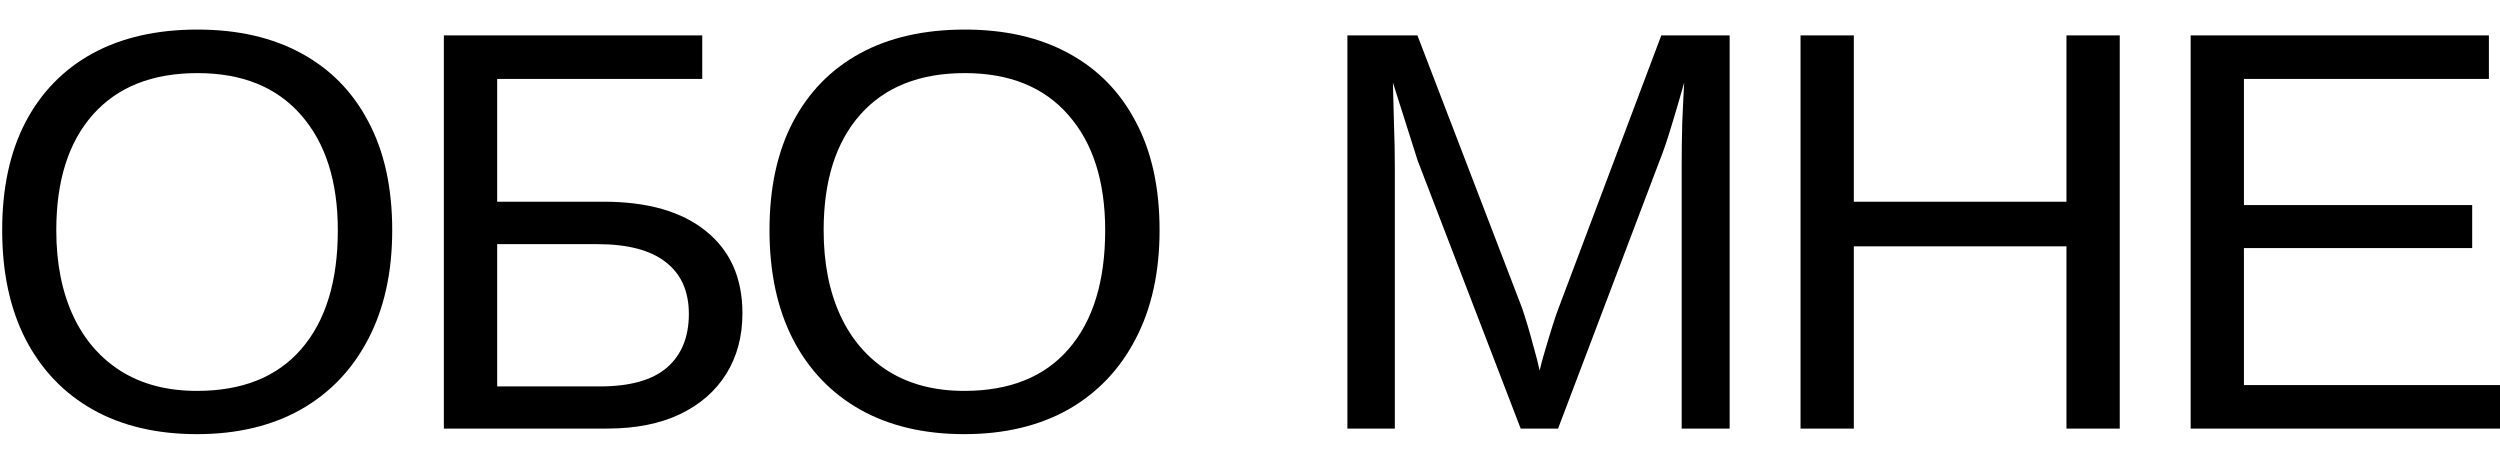 <?xml version="1.0" encoding="UTF-8"?> <svg xmlns="http://www.w3.org/2000/svg" width="70" height="13" viewBox="0 0 70 13" fill="none"><path d="M10.982 6.445C10.982 7.622 10.758 8.638 10.311 9.492C9.868 10.346 9.238 11.005 8.42 11.469C7.602 11.927 6.634 12.156 5.514 12.156C4.389 12.156 3.417 11.927 2.6 11.469C1.787 11.01 1.16 10.354 0.717 9.5C0.279 8.646 0.061 7.628 0.061 6.445C0.061 5.268 0.277 4.263 0.709 3.43C1.147 2.591 1.772 1.948 2.584 1.5C3.402 1.052 4.384 0.828 5.529 0.828C6.654 0.828 7.623 1.049 8.436 1.492C9.253 1.935 9.881 2.576 10.318 3.414C10.761 4.247 10.982 5.258 10.982 6.445ZM9.459 6.445C9.459 5.076 9.115 4 8.428 3.219C7.746 2.438 6.779 2.047 5.529 2.047C4.269 2.047 3.295 2.432 2.607 3.203C1.92 3.974 1.576 5.055 1.576 6.445C1.576 7.362 1.732 8.159 2.045 8.836C2.357 9.508 2.808 10.029 3.397 10.398C3.985 10.763 4.691 10.945 5.514 10.945C6.785 10.945 7.759 10.555 8.436 9.773C9.118 8.987 9.459 7.878 9.459 6.445ZM20.788 8.773C20.788 9.419 20.637 9.984 20.335 10.469C20.033 10.953 19.598 11.331 19.03 11.602C18.468 11.867 17.79 12 16.999 12H12.428V0.992H19.663V2.211H13.921V5.648H16.905C18.134 5.648 19.087 5.922 19.764 6.469C20.447 7.016 20.788 7.784 20.788 8.773ZM19.288 8.789C19.288 8.159 19.074 7.677 18.647 7.344C18.22 7.005 17.579 6.836 16.725 6.836H13.921V10.82H16.788C17.642 10.82 18.272 10.643 18.678 10.289C19.085 9.935 19.288 9.435 19.288 8.789ZM32.468 6.445C32.468 7.622 32.244 8.638 31.796 9.492C31.354 10.346 30.723 11.005 29.906 11.469C29.088 11.927 28.119 12.156 26.999 12.156C25.874 12.156 24.903 11.927 24.085 11.469C23.273 11.01 22.645 10.354 22.203 9.5C21.765 8.646 21.546 7.628 21.546 6.445C21.546 5.268 21.762 4.263 22.195 3.43C22.632 2.591 23.257 1.948 24.07 1.5C24.887 1.052 25.869 0.828 27.015 0.828C28.14 0.828 29.109 1.049 29.921 1.492C30.739 1.935 31.367 2.576 31.804 3.414C32.247 4.247 32.468 5.258 32.468 6.445ZM30.945 6.445C30.945 5.076 30.601 4 29.913 3.219C29.231 2.438 28.265 2.047 27.015 2.047C25.755 2.047 24.781 2.432 24.093 3.203C23.406 3.974 23.062 5.055 23.062 6.445C23.062 7.362 23.218 8.159 23.531 8.836C23.843 9.508 24.294 10.029 24.882 10.398C25.471 10.763 26.177 10.945 26.999 10.945C28.27 10.945 29.244 10.555 29.921 9.773C30.604 8.987 30.945 7.878 30.945 6.445ZM39.055 4.656V12H37.727V0.992H39.688L42.618 8.625C42.722 8.932 42.821 9.263 42.915 9.617C43.014 9.966 43.079 10.219 43.11 10.375C43.141 10.234 43.193 10.042 43.266 9.797C43.339 9.547 43.412 9.307 43.485 9.078C43.558 8.849 43.61 8.698 43.641 8.625L46.516 0.992H48.43V12H47.087V4.656C47.087 4.25 47.092 3.852 47.102 3.461C47.118 3.07 47.136 2.688 47.157 2.312C47.027 2.776 46.904 3.193 46.79 3.562C46.68 3.927 46.574 4.24 46.469 4.5L43.626 12H42.579L39.696 4.5L39.001 2.312C39.011 2.703 39.022 3.094 39.032 3.484C39.047 3.875 39.055 4.266 39.055 4.656ZM51.907 6.898V12H50.415V0.992H51.907V5.648H57.861V0.992H59.353V12H57.861V6.898H51.907ZM70.01 10.781V12H61.338V0.992H69.689V2.211H62.83V5.742H69.221V6.945H62.83V10.781H70.01Z" fill="black"></path></svg> 